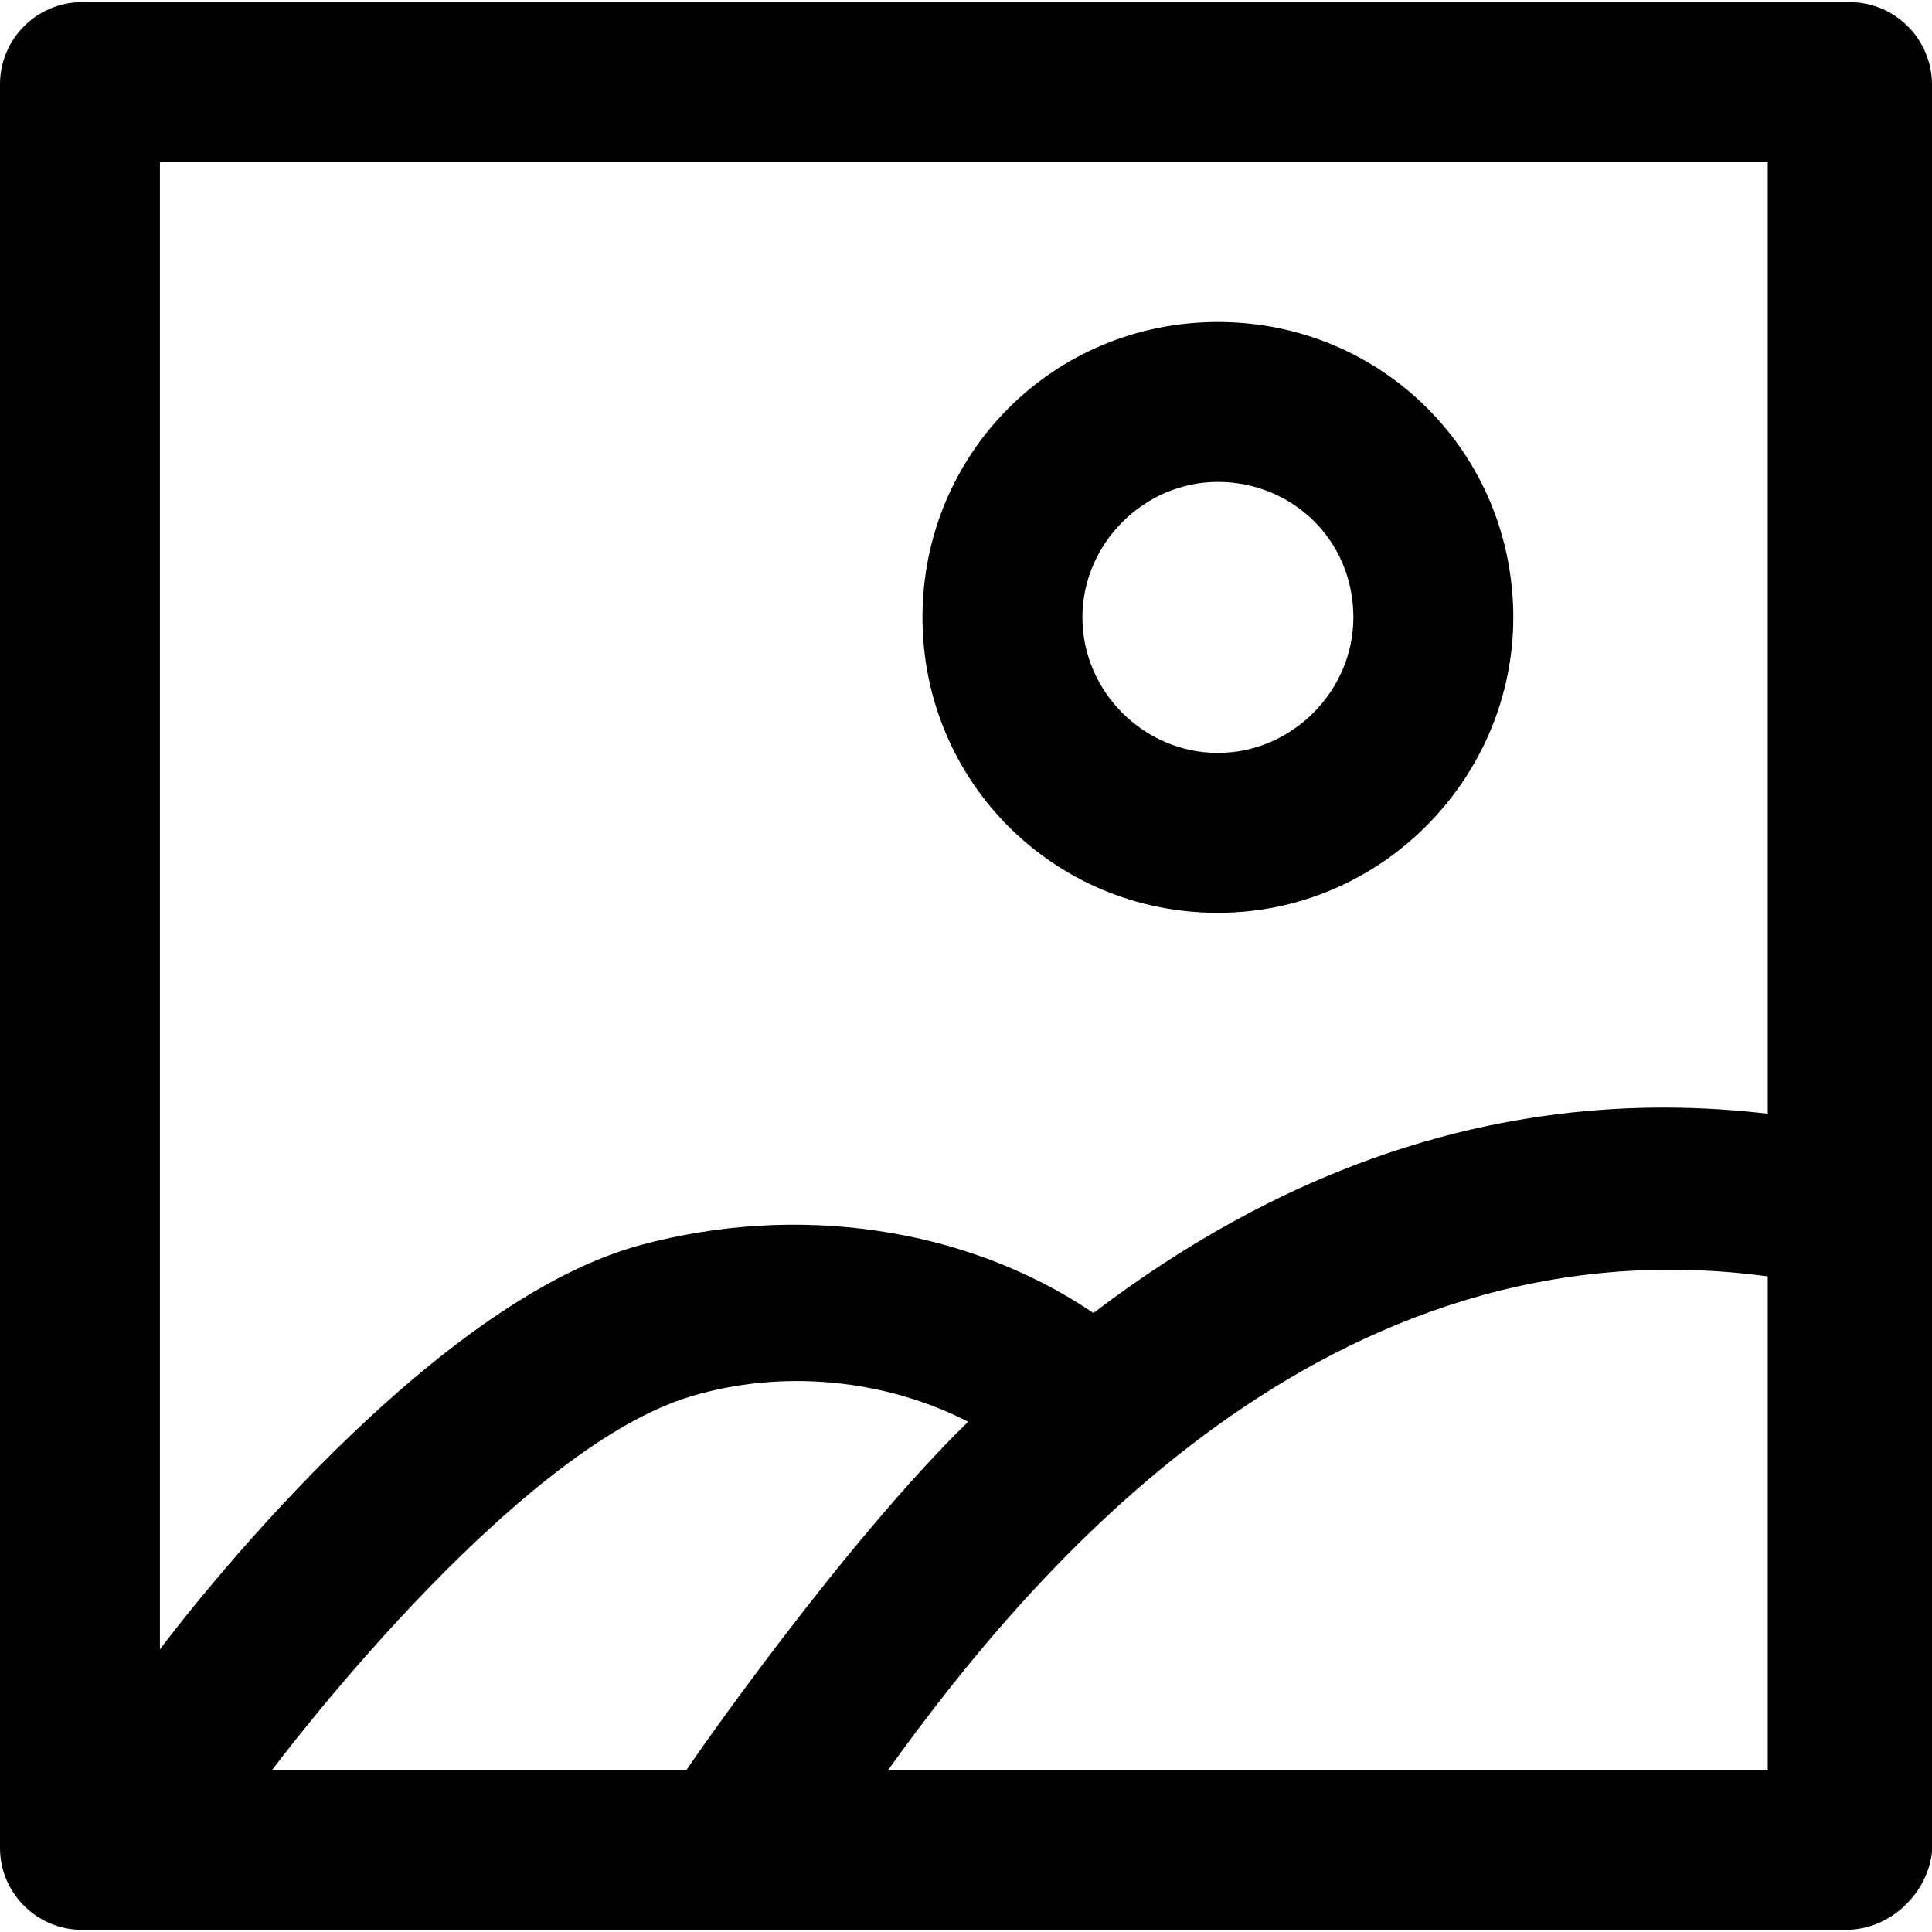 <?xml version="1.0" encoding="iso-8859-1"?>
<!-- Uploaded to: SVG Repo, www.svgrepo.com, Generator: SVG Repo Mixer Tools -->
<svg fill="#000000" height="800px" width="800px" version="1.1" id="Layer_1" xmlns="http://www.w3.org/2000/svg" xmlns:xlink="http://www.w3.org/1999/xlink" 
	 viewBox="0 0 490.5 490.5" xml:space="preserve">
<g>
	<g>
		<path d="M309.2,231.75c41.7,0,75-34.4,75-75c0-41.7-33.3-75-75-75s-75,33.3-75,75S267.6,231.75,309.2,231.75z M309.2,122.35
			c18.7,0,34.4,14.6,34.4,34.4c0,18.7-15.6,34.4-34.4,34.4s-34.4-15.6-34.4-34.4S290.5,122.35,309.2,122.35z"/>
		<path d="M469.6,0.55H20.8C9.3,0.55,0,9.95,0,21.35v447.8c0,11.5,9.4,20.8,20.8,20.8h447.8c11.5,0,20.8-9.4,21.9-19.8V21.35
			C490.4,9.85,481.1,0.55,469.6,0.55z M69.1,449.35c0,0,60.4-81,106.2-94.8c23.2-7,49.2-4.5,70.5,6.4c-31.8,31-70.2,86.3-71.5,88.4
			L69.1,449.35L69.1,449.35z M448.8,449.35H225.5c36.3-50.6,111.5-140.4,223.3-125.3V449.35z M448.8,282.75
			c-70.1-8.2-127.2,17.1-171.2,50.6c-32.8-22.2-75.8-27.8-114.8-17.3c-57.5,15.4-122.2,102.7-122.2,102.7V41.15h408.2V282.75z"/>
	</g>
</g>
</svg>
